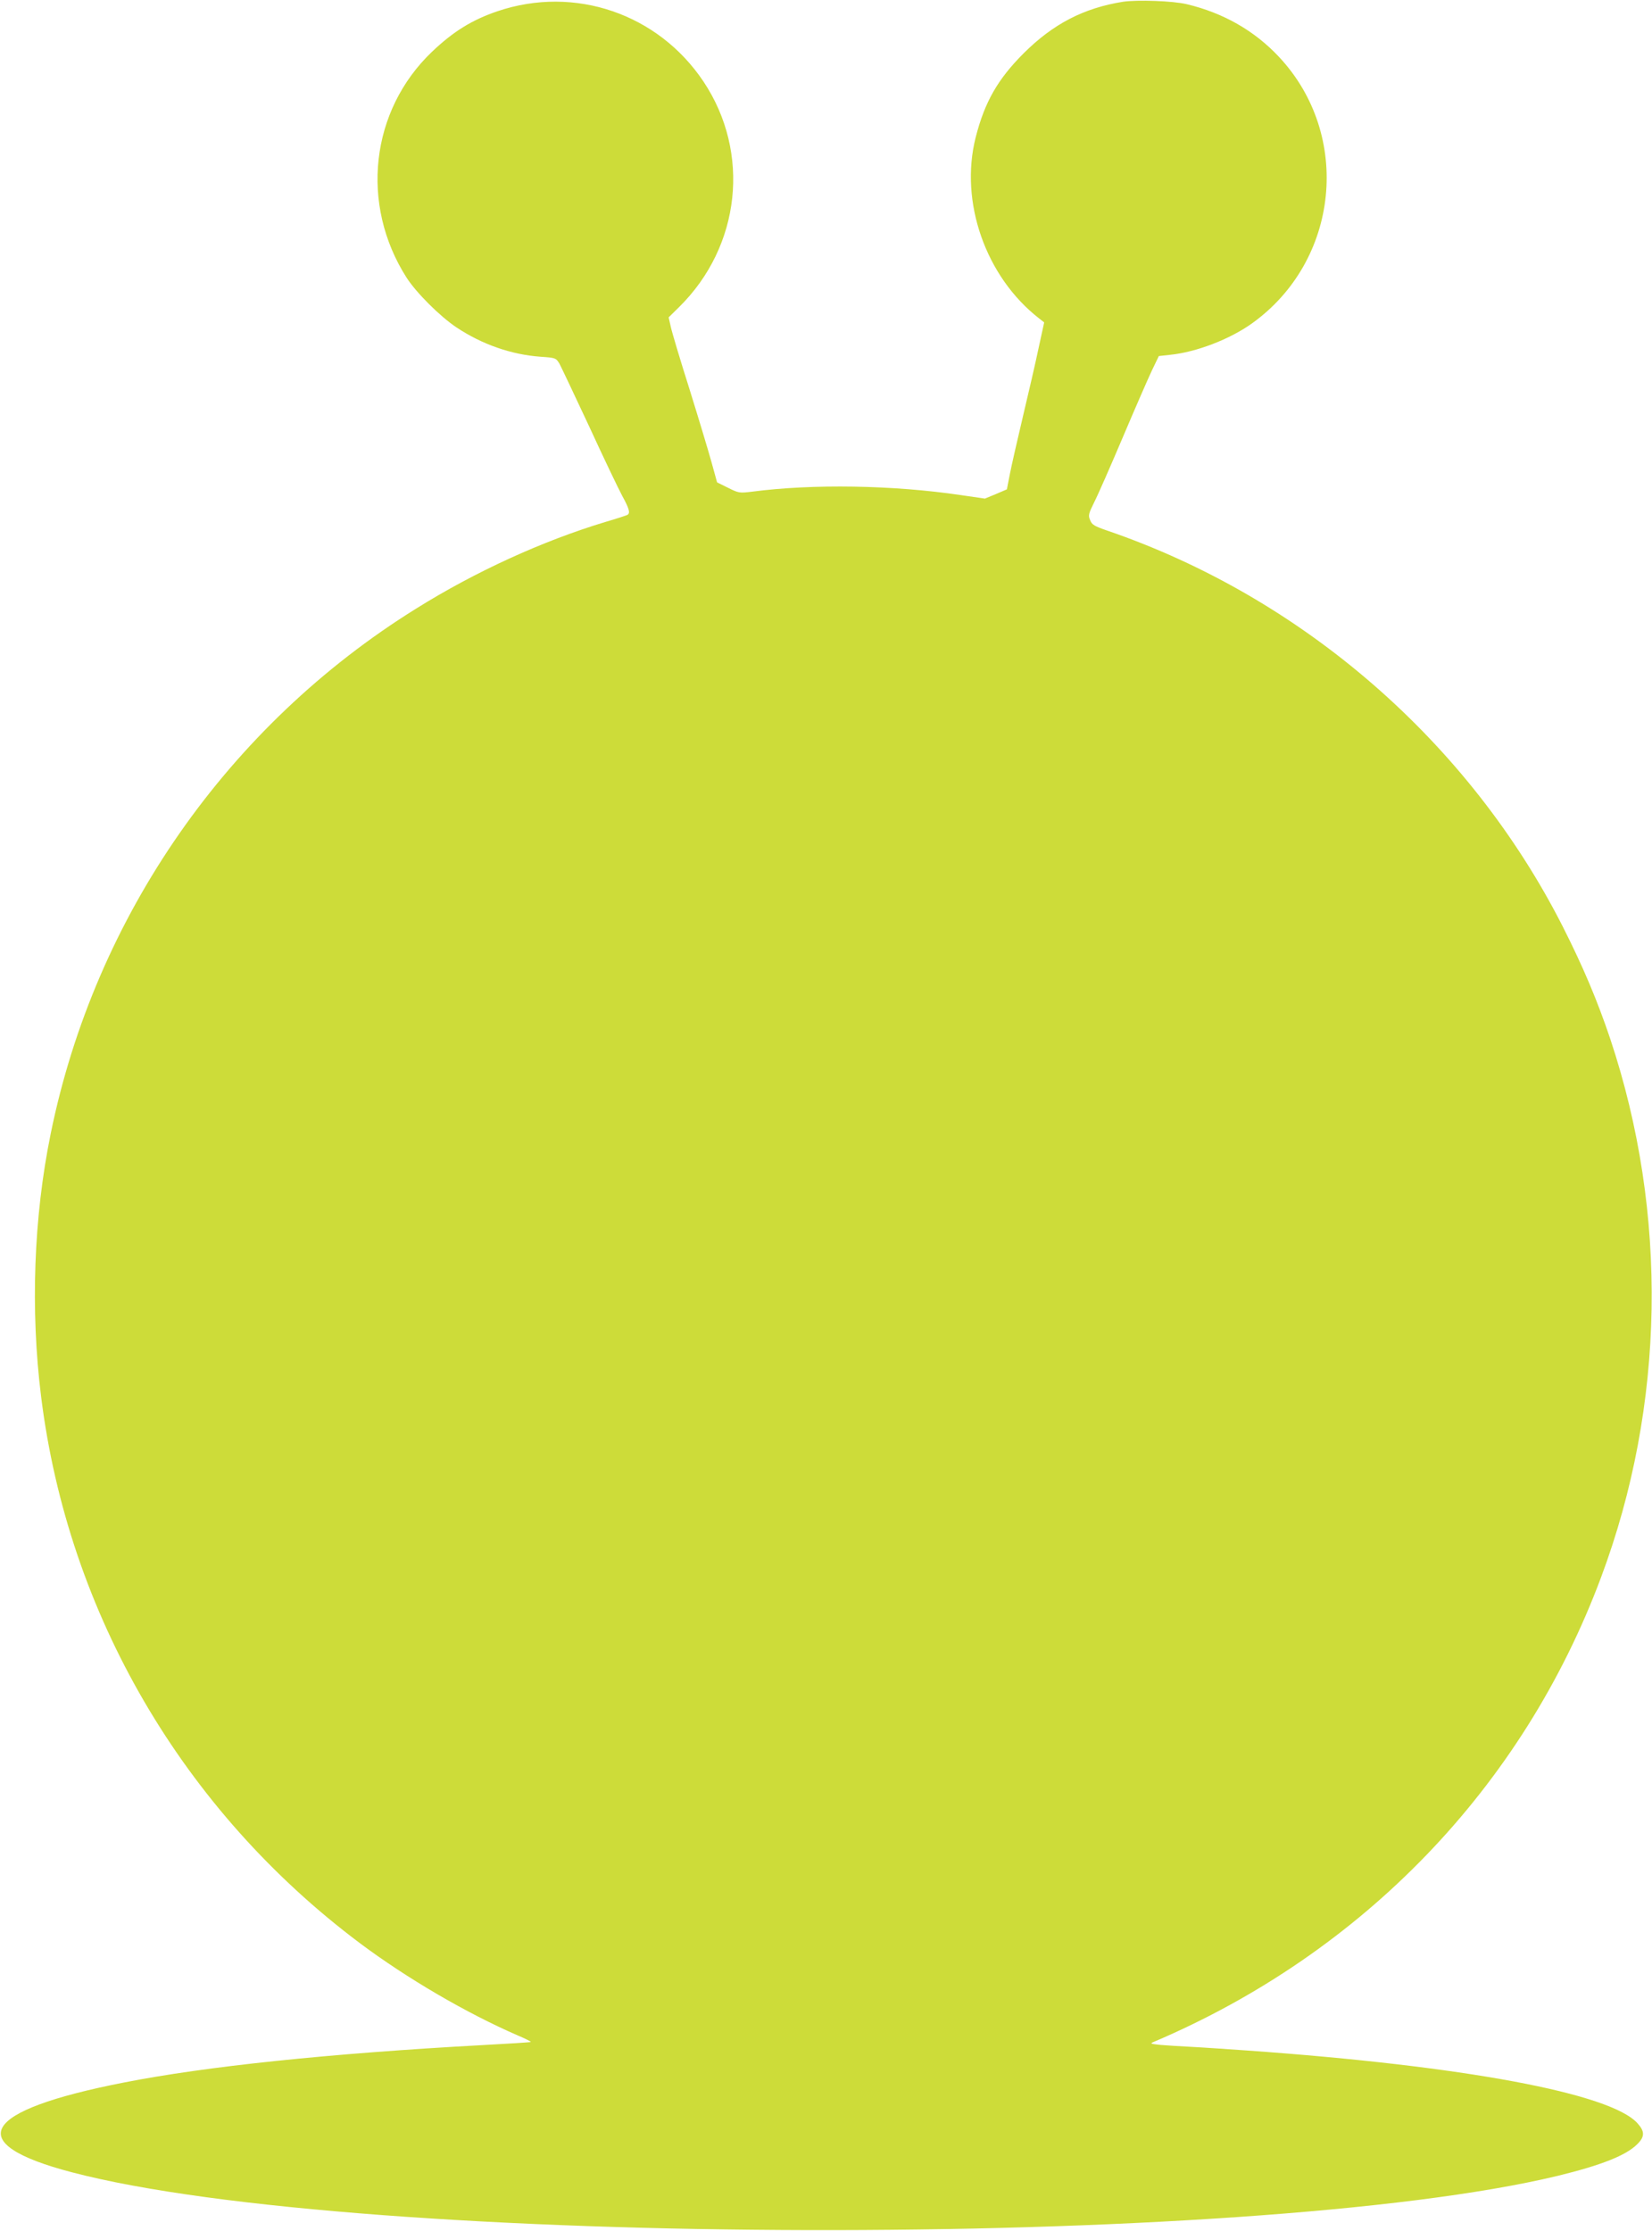 <?xml version="1.0" standalone="no"?>
<!DOCTYPE svg PUBLIC "-//W3C//DTD SVG 20010904//EN"
 "http://www.w3.org/TR/2001/REC-SVG-20010904/DTD/svg10.dtd">
<svg version="1.0" xmlns="http://www.w3.org/2000/svg"
 width="948pt" height="1280pt" viewBox="0 0 948 1280"
 preserveAspectRatio="xMidYMid meet">
<g transform="translate(0,1280) scale(0.1,-0.1)"
fill="#cddc39" stroke="none">
<path d="M6445 12790 c-226 -36 -401 -127 -570 -295 -149 -149 -224 -279 -276
-483 -94 -370 57 -801 365 -1040 l28 -22 -32 -147 c-17 -82 -58 -258 -90 -393
-32 -135 -66 -284 -75 -331 l-17 -87 -63 -27 -63 -26 -138 20 c-390 58 -851
65 -1196 20 -75 -9 -78 -9 -140 22 l-63 31 -32 116 c-18 65 -75 254 -127 421
-53 167 -101 328 -107 357 l-12 53 60 59 c354 349 412 886 140 1294 -260 389
-738 553 -1181 404 -147 -50 -254 -116 -377 -233 -354 -338 -414 -876 -146
-1296 56 -87 191 -222 287 -286 146 -97 314 -156 482 -168 86 -6 88 -7 108
-39 10 -19 87 -181 171 -361 83 -181 169 -360 190 -399 39 -71 47 -98 30 -108
-4 -3 -62 -22 -127 -41 -361 -109 -746 -285 -1084 -496 -1082 -672 -1845
-1766 -2099 -3014 -98 -479 -117 -1013 -55 -1510 155 -1245 813 -2373 1829
-3135 270 -202 612 -402 907 -530 43 -18 76 -35 74 -37 -1 -2 -126 -10 -277
-18 -878 -48 -1588 -122 -2059 -215 -823 -161 -931 -349 -297 -515 1651 -433
6764 -445 8527 -20 250 61 391 117 455 181 44 43 44 73 3 119 -151 173 -999
331 -2243 419 -115 8 -259 18 -320 21 -60 3 -139 8 -175 11 -58 6 -62 8 -40
17 1203 512 2119 1463 2568 2667 368 985 387 2086 52 3090 -73 217 -155 412
-272 643 -537 1058 -1493 1889 -2616 2273 -72 25 -86 33 -96 59 -12 27 -10 36
24 105 21 41 95 210 165 375 70 165 145 337 166 381 l39 81 64 7 c150 15 343
89 470 180 502 359 576 1080 156 1529 -141 151 -320 253 -530 303 -79 19 -283
26 -365 14z"/>
</g>
</svg>
